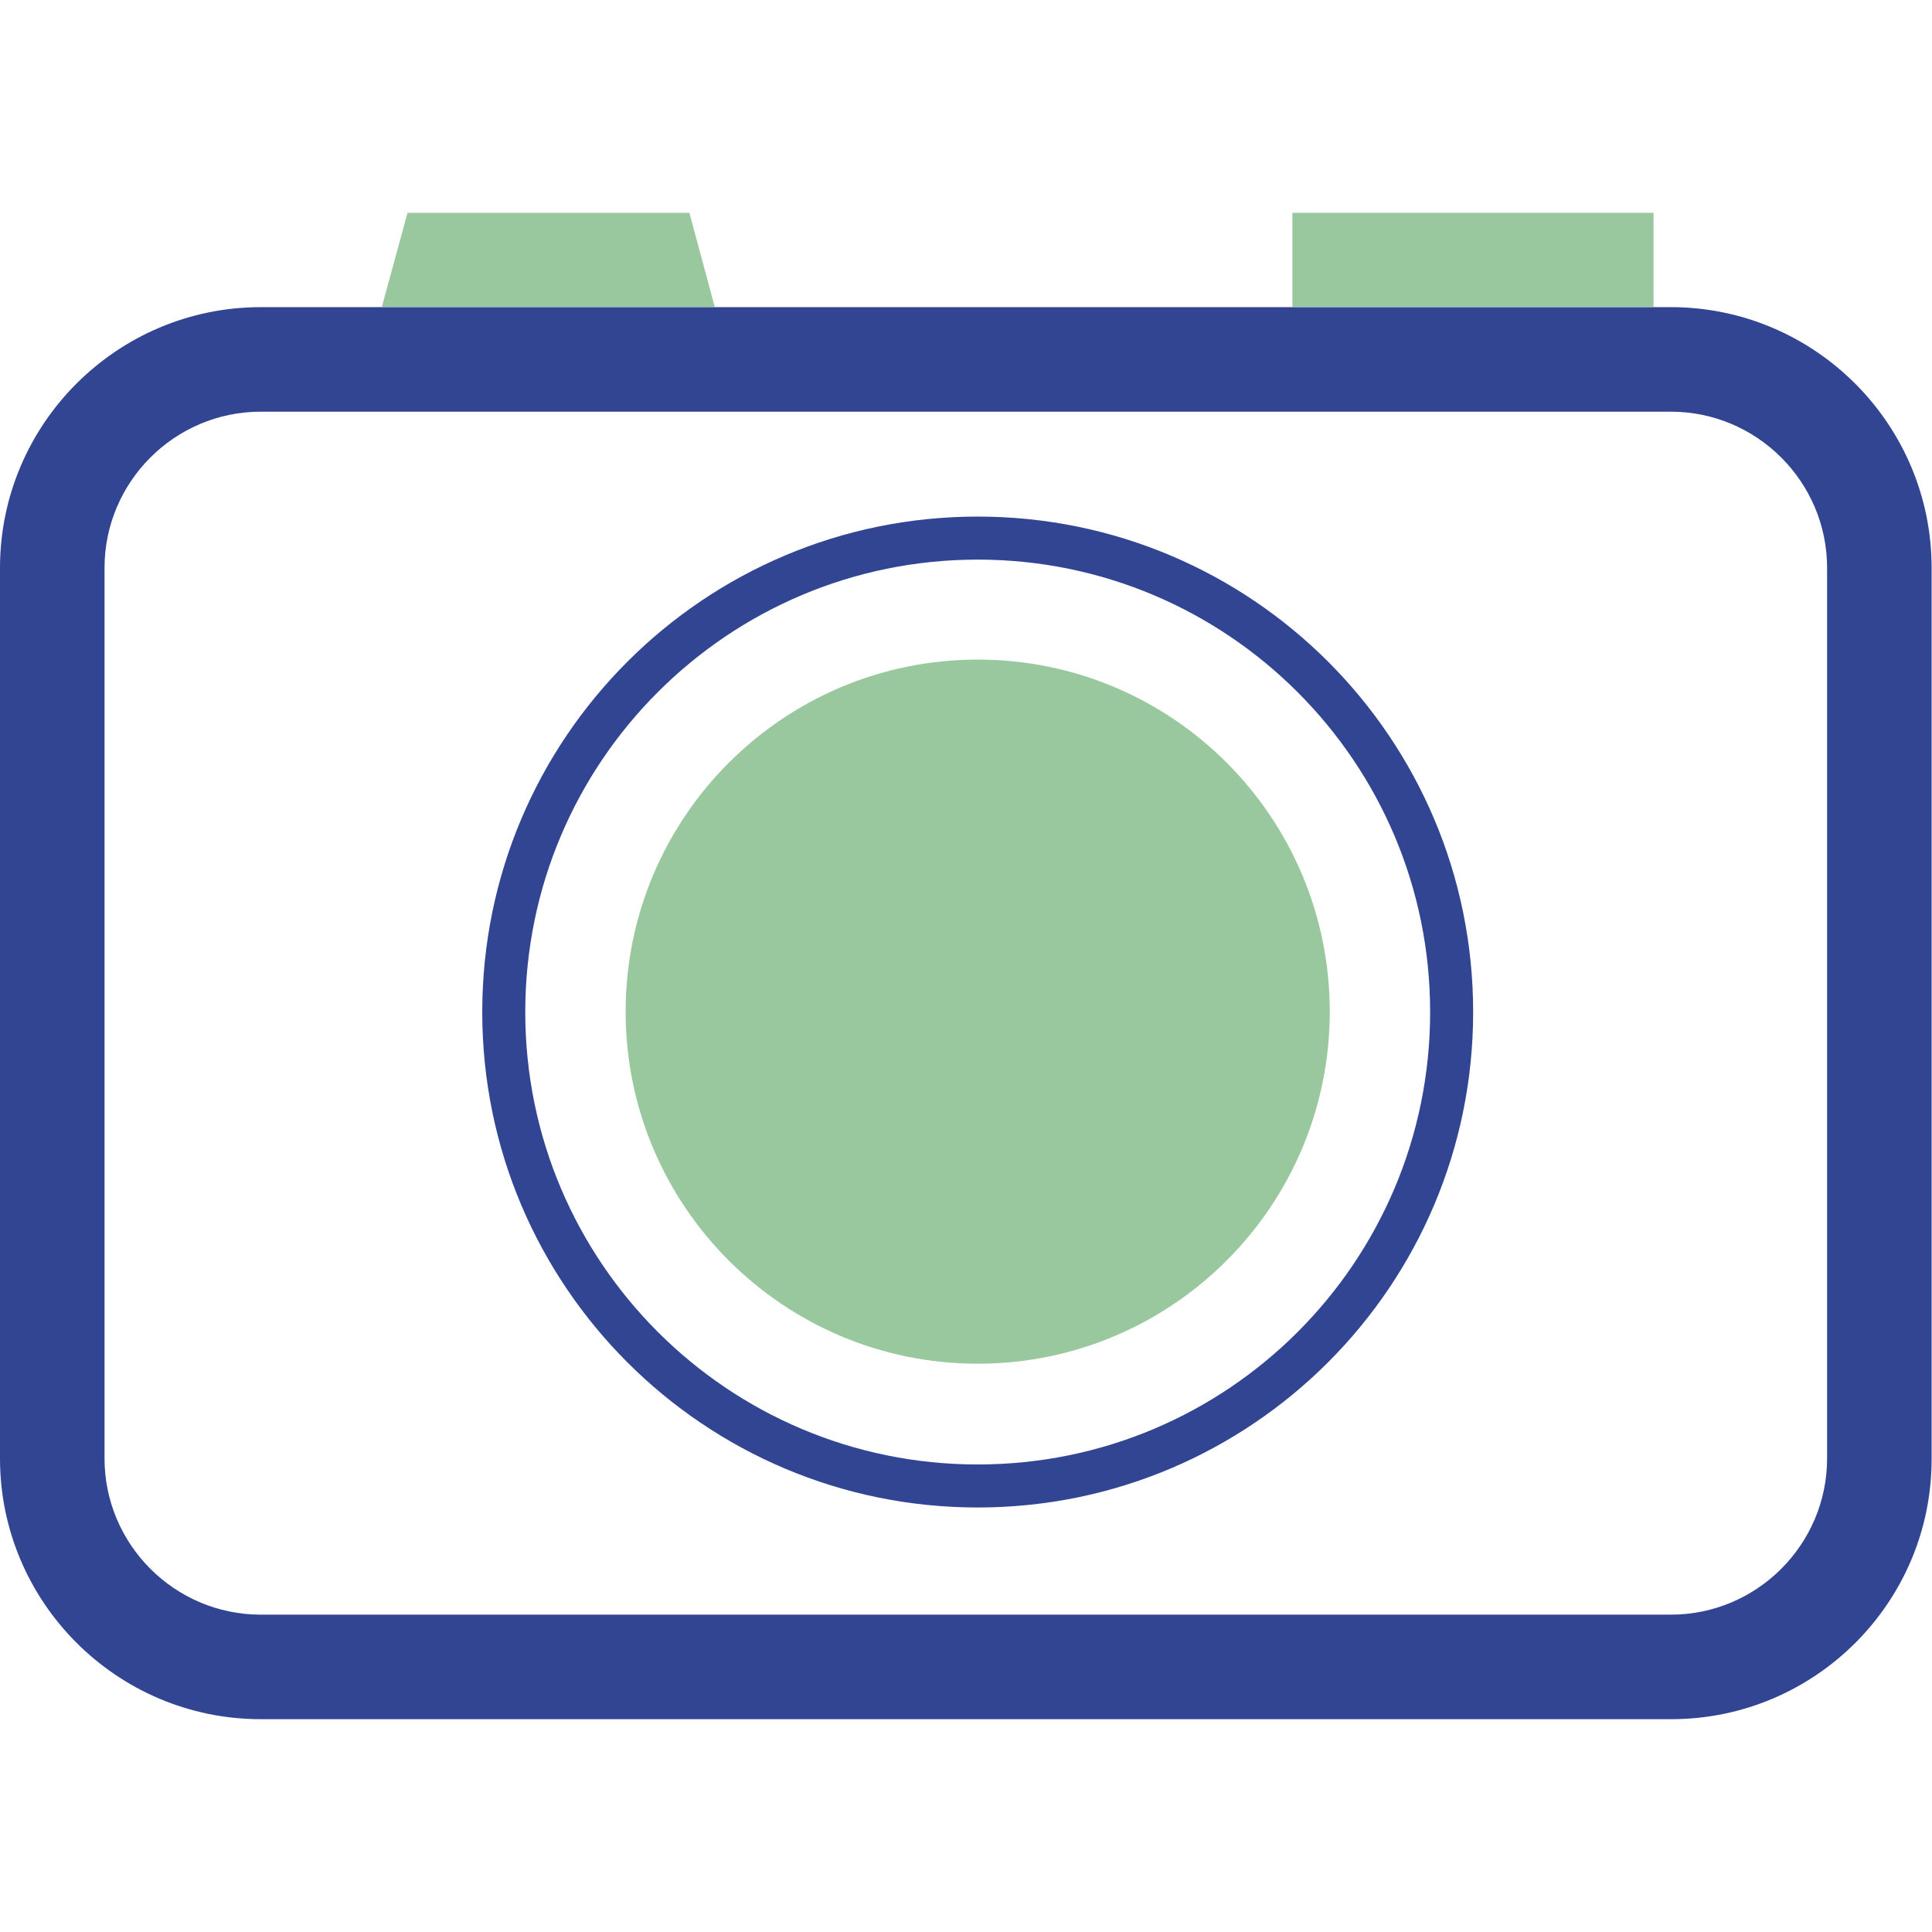<?xml version="1.0" encoding="UTF-8"?> <svg xmlns="http://www.w3.org/2000/svg" xmlns:xlink="http://www.w3.org/1999/xlink" version="1.1" id="Layer_1" x="0px" y="0px" viewBox="0 0 512 512" style="enable-background:new 0 0 512 512;" xml:space="preserve"> <style type="text/css"> .st0{fill:#314593;} .st1{fill:#9AC89E;} </style> <g> <path class="st0" d="M259.1,136.9c-72.5,0-131.3,58.8-131.3,131.3c0,72.5,58.8,131.3,131.3,131.3c72.5,0,131.3-58.8,131.3-131.3 C390.4,195.6,331.6,136.9,259.1,136.9z M259.1,388.1c-66.2,0-119.9-53.7-119.9-119.9s53.7-119.9,119.9-119.9 c66.2,0,119.9,53.7,119.9,119.9S325.4,388.1,259.1,388.1z"></path> <path class="st1" d="M259.1,174.8c-51.5,0-93.3,41.8-93.3,93.3c0,51.5,41.8,93.3,93.3,93.3c51.5,0,93.3-41.8,93.3-93.3 C352.4,216.6,310.7,174.8,259.1,174.8z"></path> <g> <path class="st0" d="M442.9,455.6H69.1C31,455.6,0,424.6,0,386.5v-236c0-38.1,31-69.1,69.1-69.1h373.7c38.1,0,69.1,31,69.1,69.1 v236C512,424.6,481,455.6,442.9,455.6z M69.1,109.1c-22.8,0-41.4,18.6-41.4,41.4v236c0,22.8,18.6,41.4,41.4,41.4h373.7 c22.8,0,41.4-18.6,41.4-41.4v-236c0-22.8-18.6-41.4-41.4-41.4H69.1z"></path> </g> <polygon class="st1" points="182.7,56.4 108,56.4 101.2,81.3 189.4,81.3 "></polygon> <rect x="342.5" y="56.4" class="st1" width="95.7" height="24.9"></rect> </g> </svg> 